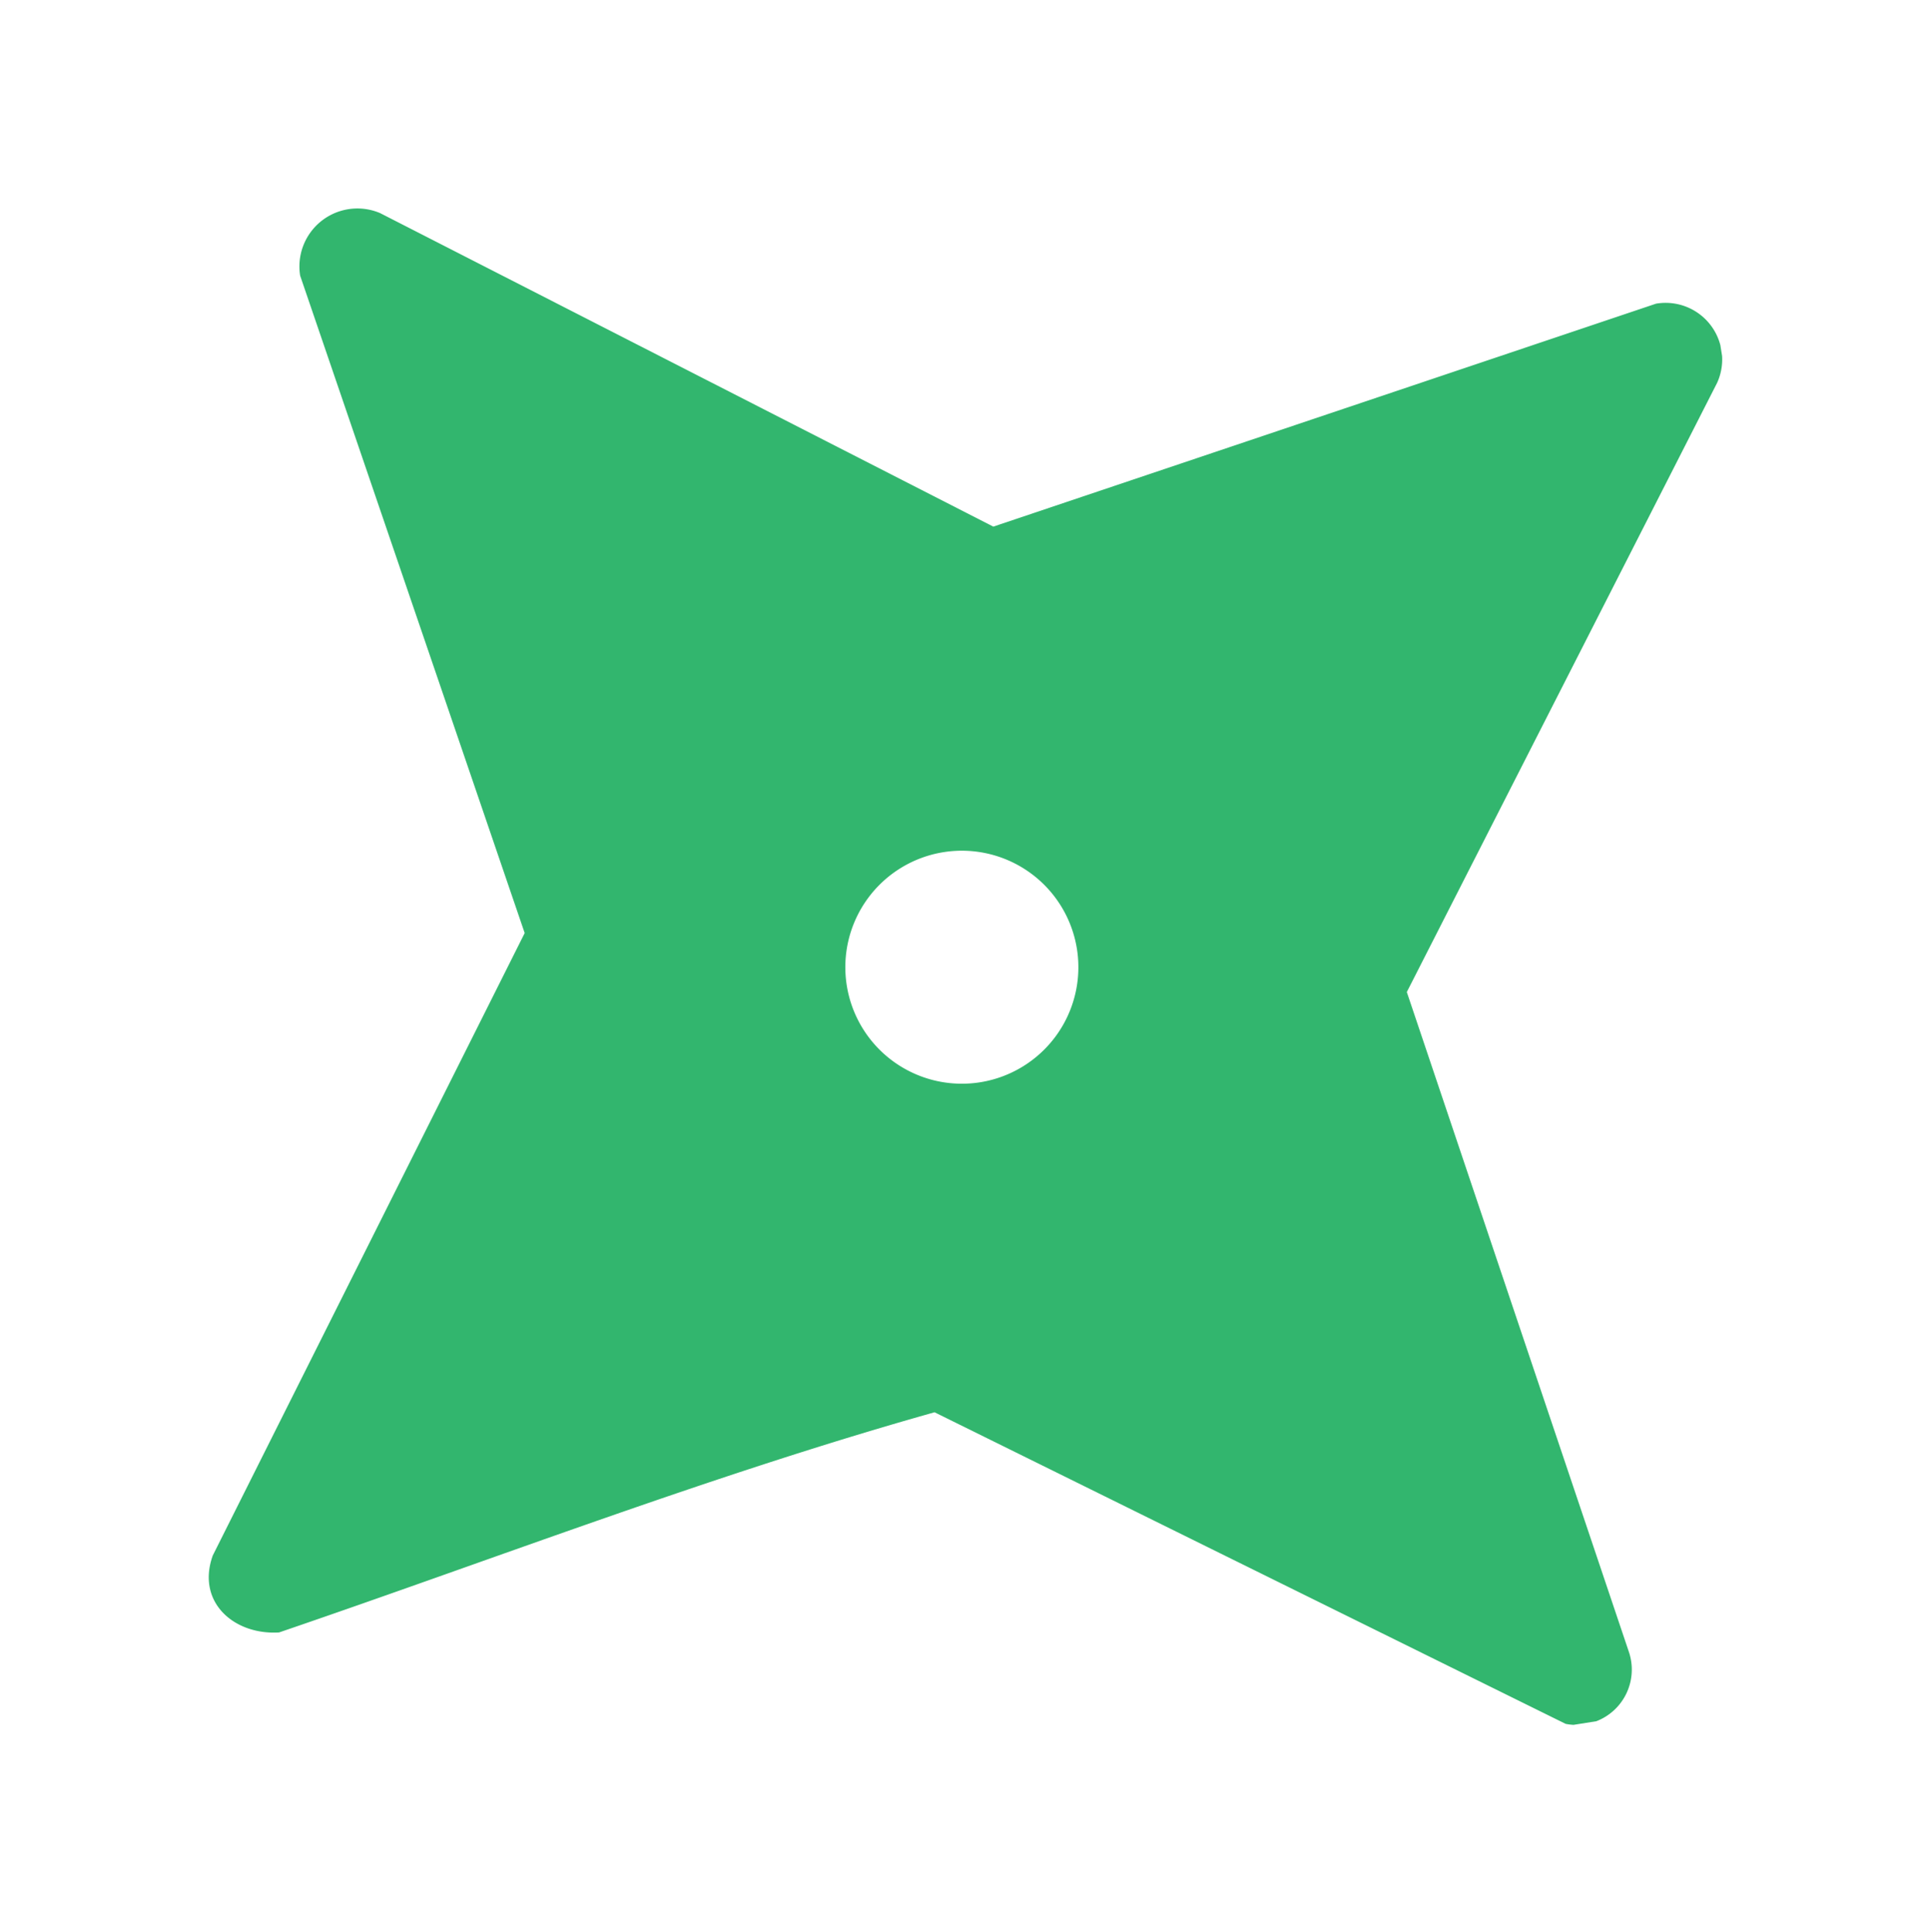 <svg xmlns="http://www.w3.org/2000/svg" xmlns:xlink="http://www.w3.org/1999/xlink" width="45.335" height="45.393" viewBox="0 0 45.335 45.393">
  <defs>
    <clipPath id="clip-path">
      <rect id="長方形_8" data-name="長方形 8" width="39.614" height="39.685" fill="#32b66e"/>
    </clipPath>
  </defs>
  <g id="グループ_467" data-name="グループ 467" transform="translate(-0.096 -0.096)">
    <g id="グループ_170" data-name="グループ 170" transform="translate(0 0.781) rotate(-1)">
      <g id="グループ_7" data-name="グループ 7" transform="translate(0 5.513) rotate(-8)">
        <g id="グループ_5" data-name="グループ 5" clip-path="url(#clip-path)">
          <path id="パス_1" data-name="パス 1" d="M30.957,39.633a1.3,1.3,0,0,0,1.735-1.419l-2.73-16.146,9.441-13a1.329,1.329,0,0,0-1.13-2.057L22.079,9.749,9.005.221A1.362,1.362,0,0,0,6.92,1.379L9.713,17.458.189,30.755c-.559,1.021.2,1.928,1.256,2.029,5.326-.925,10.667-2.071,16.016-2.7Zm-8.49-19.776A2.737,2.737,0,1,1,19.73,17.12a2.737,2.737,0,0,1,2.737,2.737" transform="translate(0 0)" fill="#32b66e"/>
        </g>
      </g>
    </g>
  </g>
</svg>
